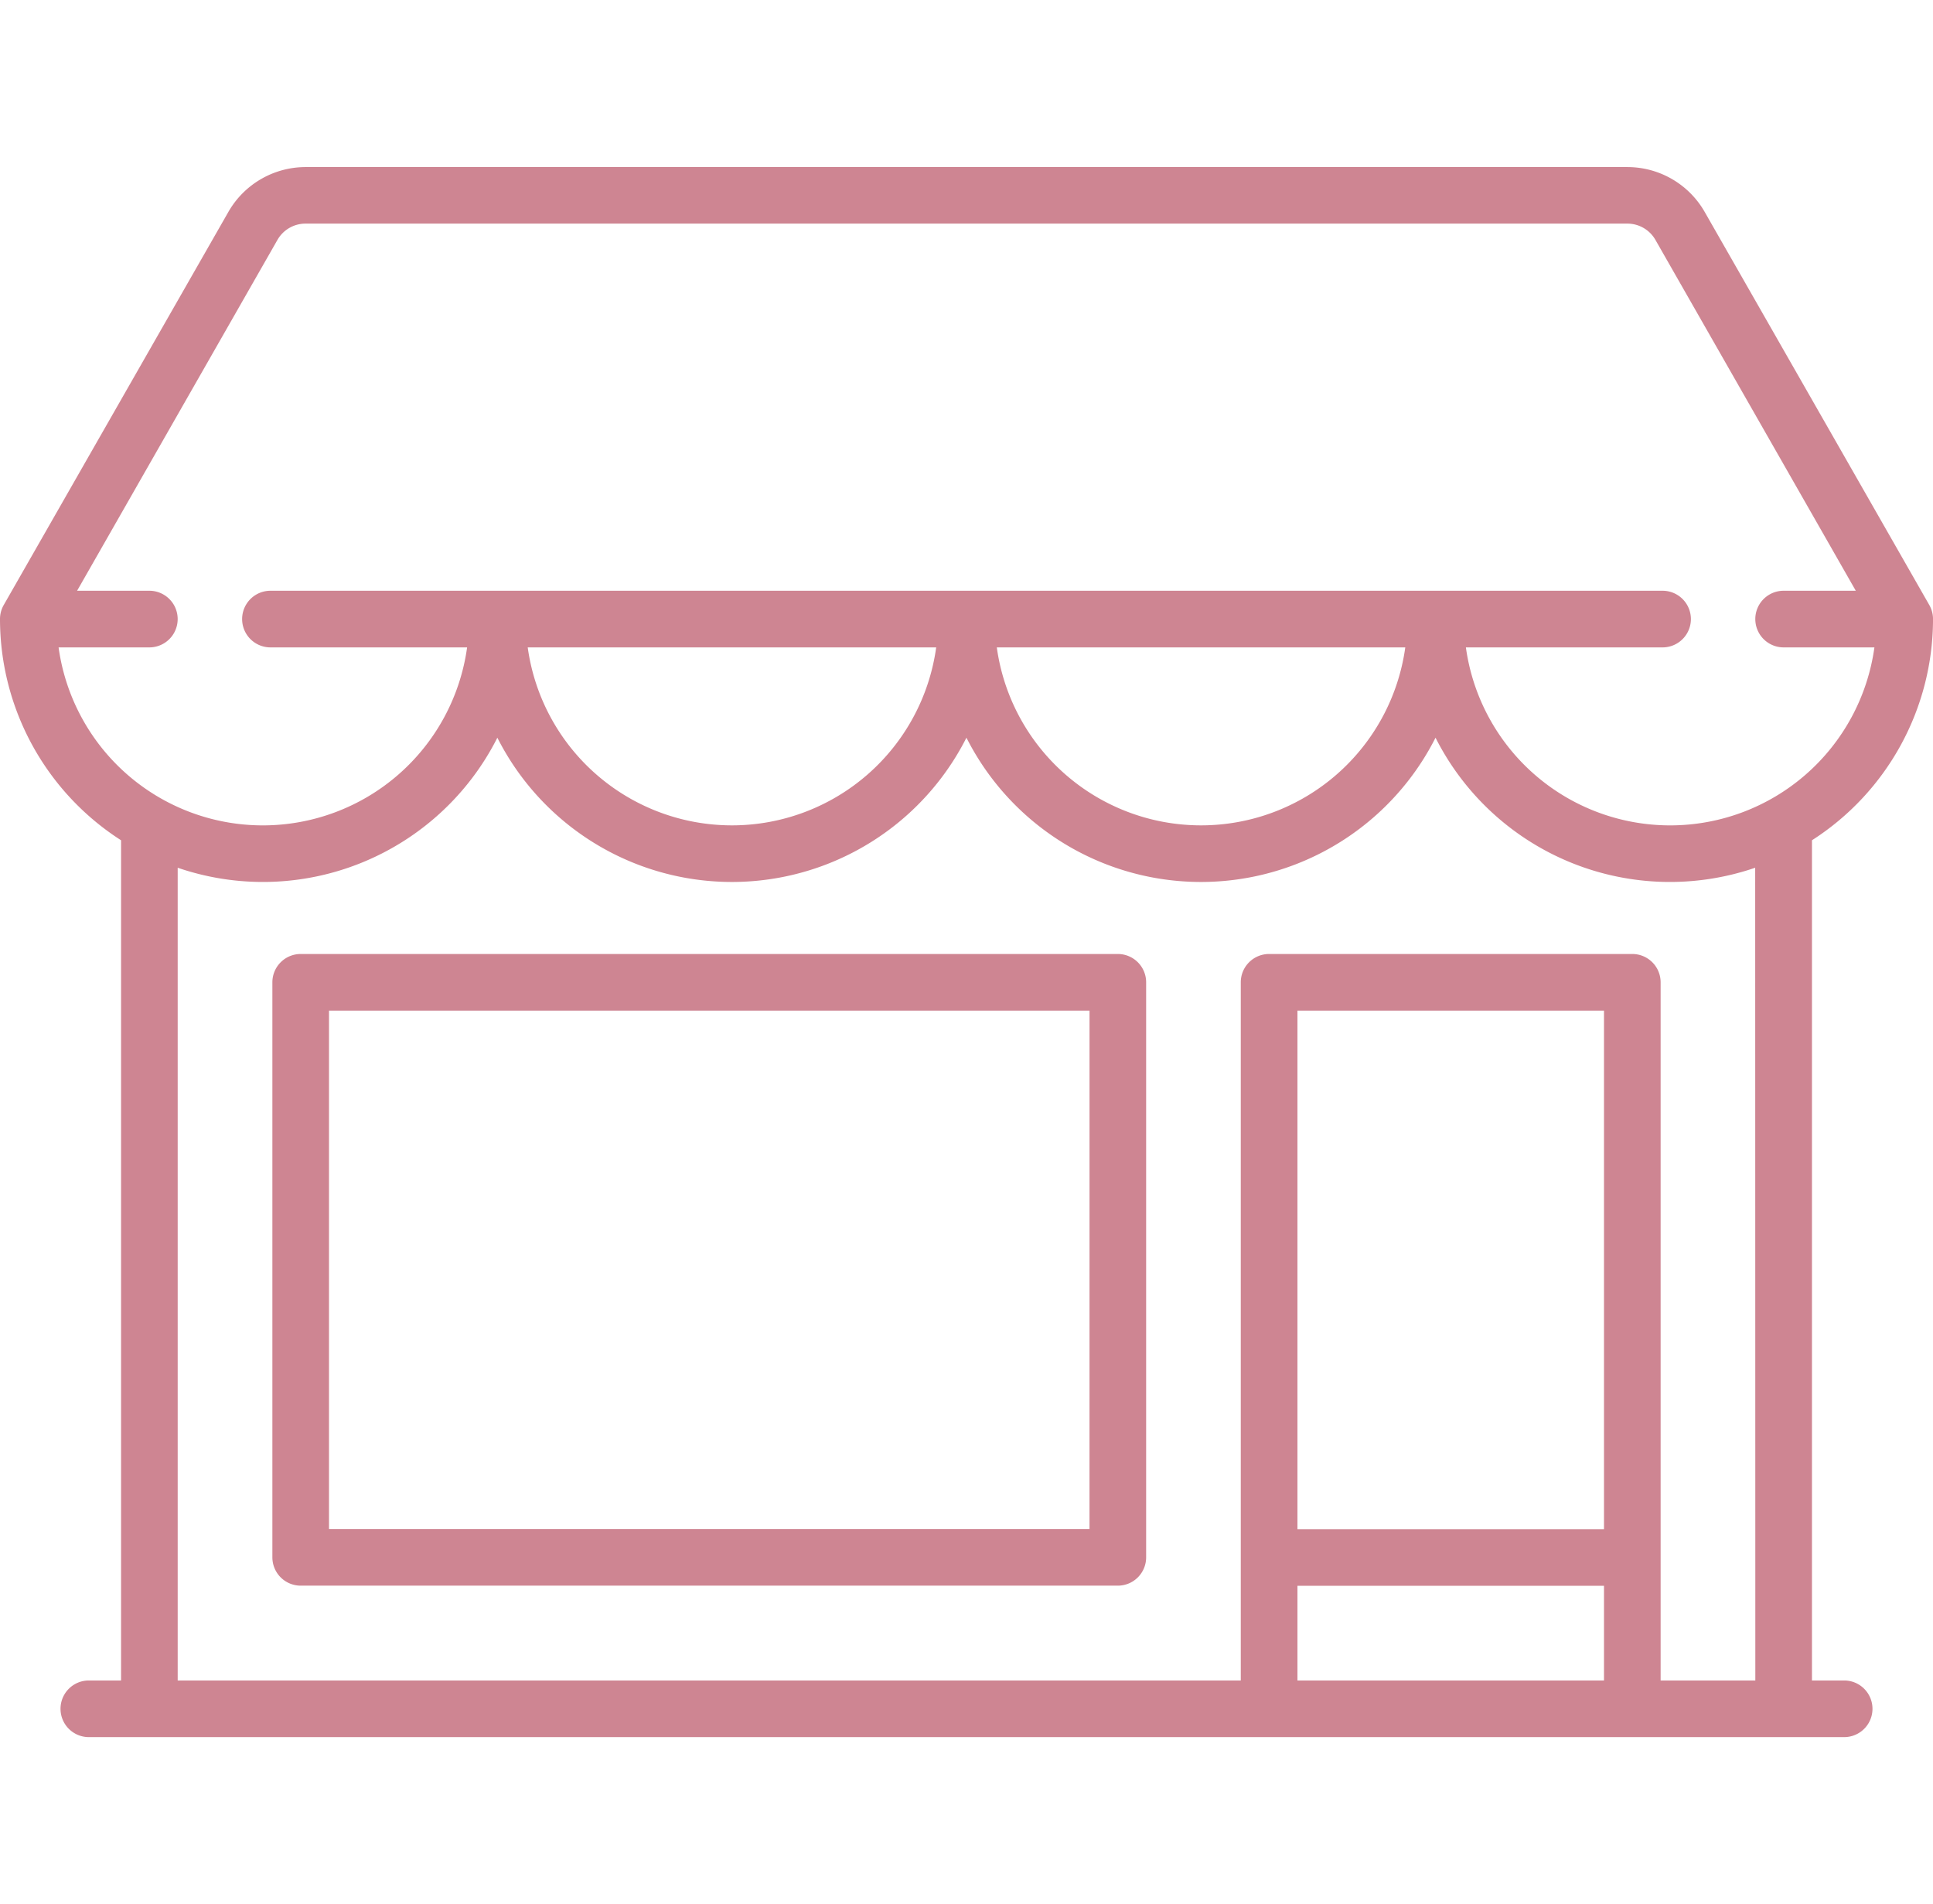 <svg xmlns="http://www.w3.org/2000/svg" width="66" height="65" viewBox="0 0 81.031 65.807">
  <g id="shop" transform="translate(0 -48.096)">
    <g id="Groupe_931" data-name="Groupe 931" transform="translate(0 48.096)">
      <g id="Groupe_930" data-name="Groupe 930" transform="translate(0 0)">
        <path id="Tracé_207" data-name="Tracé 207" d="M77.307,111.529h-1.35V76.315a11.017,11.017,0,0,0,5.075-9.271,1.188,1.188,0,0,0-.156-.589L71.456,49.973A3.733,3.733,0,0,0,68.222,48.1H12.809a3.733,3.733,0,0,0-3.234,1.877L.156,66.455A1.188,1.188,0,0,0,0,67.044a11.017,11.017,0,0,0,5.075,9.271v35.214H3.724a1.187,1.187,0,0,0,0,2.374H77.307a1.187,1.187,0,0,0,0-2.374ZM2.456,68.231H6.261a1.187,1.187,0,1,0,0-2.374H3.232l8.4-14.707a1.353,1.353,0,0,1,1.172-.68H68.222a1.353,1.353,0,0,1,1.172.68l8.4,14.707H74.769a1.187,1.187,0,0,0,0,2.374h3.806a8.644,8.644,0,0,1-17.125,0h8.245a1.187,1.187,0,0,0,0-2.374H11.337a1.187,1.187,0,1,0,0,2.374h8.244a8.644,8.644,0,0,1-17.125,0Zm56.453,0a8.643,8.643,0,0,1-17.123,0Zm-19.664,0a8.643,8.643,0,0,1-17.123,0Zm27.994,43.3H54.389V107.56h12.85Zm0-6.343H54.389V83.455h12.85Zm6.344,6.343H69.613V82.268a1.187,1.187,0,0,0-1.187-1.187H53.2a1.187,1.187,0,0,0-1.187,1.187v29.261H7.449V77.466a11.008,11.008,0,0,0,13.4-5.45,11.017,11.017,0,0,0,19.664,0,11.017,11.017,0,0,0,19.664,0,11.008,11.008,0,0,0,13.4,5.45Z" transform="translate(0 -48.096)" fill="#ce8592"/>
      </g>
    </g>
    <g id="Groupe_933" data-name="Groupe 933" transform="translate(11.418 81.081)">
      <g id="Groupe_932" data-name="Groupe 932" transform="translate(0 0)">
        <path id="Tracé_208" data-name="Tracé 208" d="M107.586,256.516H73.332a1.187,1.187,0,0,0-1.187,1.187v24.1a1.187,1.187,0,0,0,1.187,1.187h34.254a1.187,1.187,0,0,0,1.187-1.187V257.7A1.187,1.187,0,0,0,107.586,256.516Zm-1.187,24.1H74.519V258.89H106.4Z" transform="translate(-72.145 -256.516)" fill="#ce8592"/>
      </g>
    </g>
  </g>
</svg>
